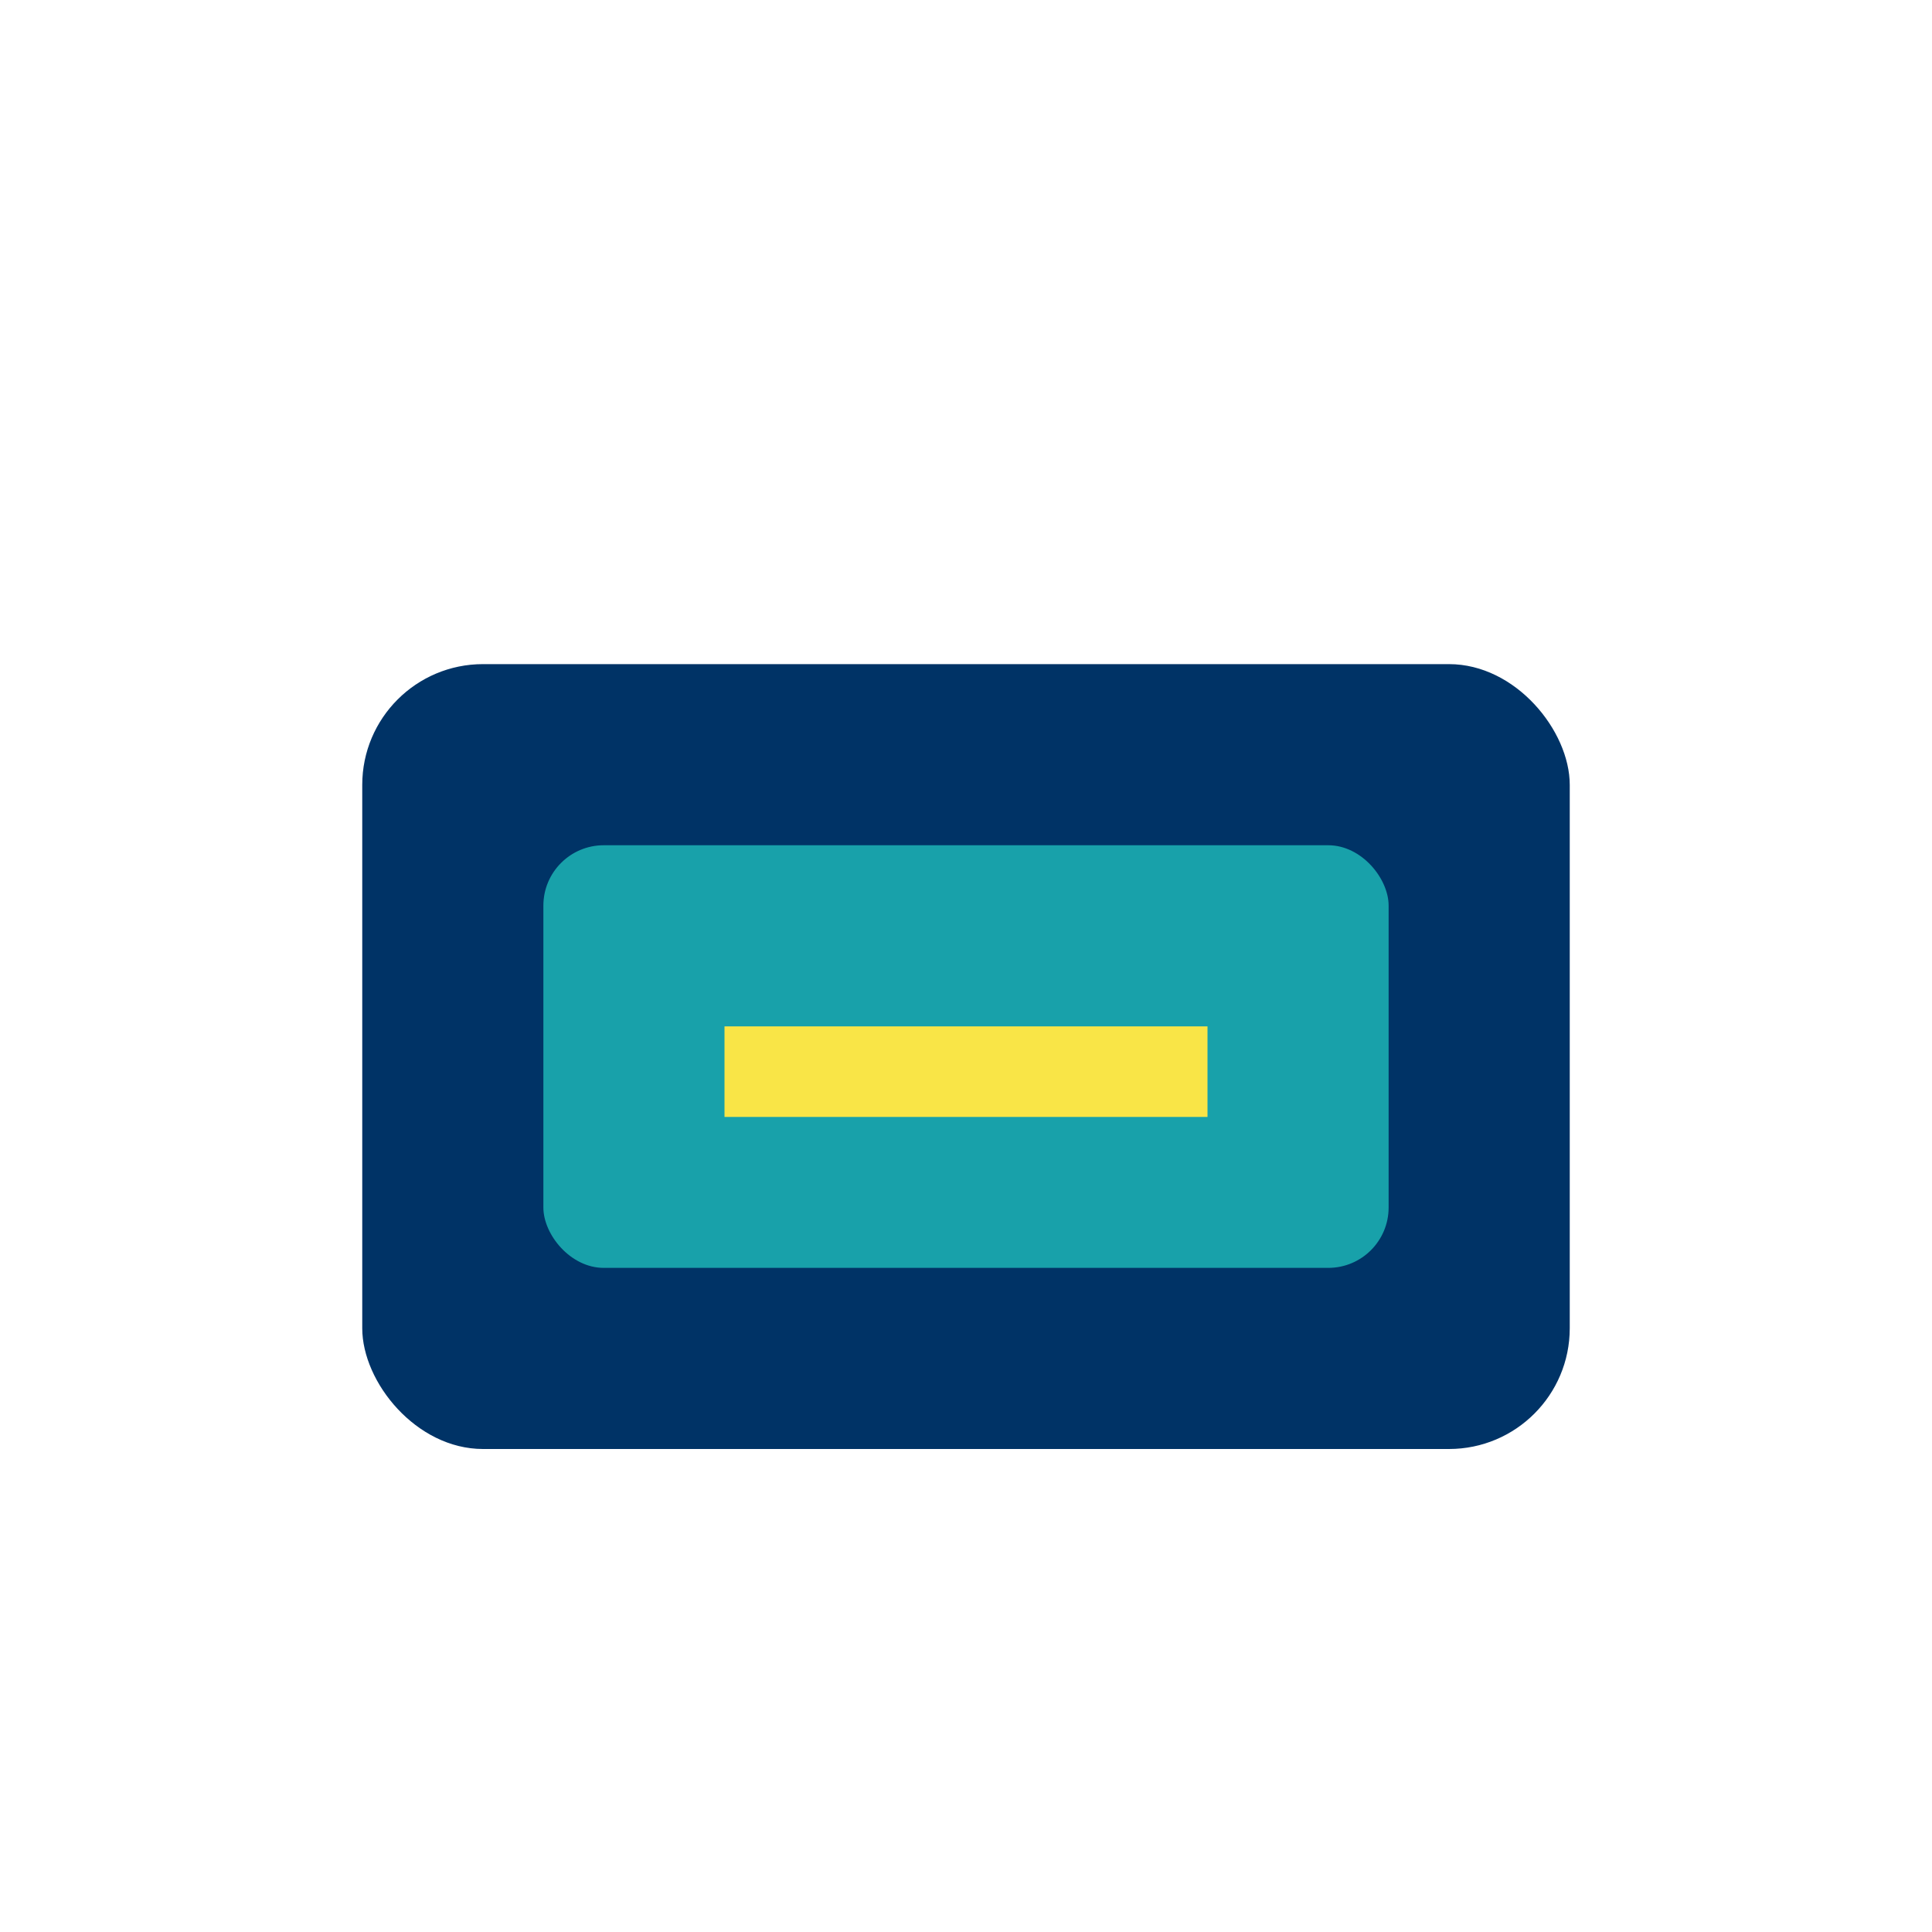 <?xml version="1.0" encoding="UTF-8"?>
<svg xmlns="http://www.w3.org/2000/svg" width="32" height="32" viewBox="0 0 32 32"><rect x="6" y="11" width="20" height="13" rx="2" fill="#003366"/><rect x="9" y="14" width="14" height="7" rx="1" fill="#18A1AA"/><rect x="12" y="17" width="8" height="1.5" fill="#F9E547"/></svg>